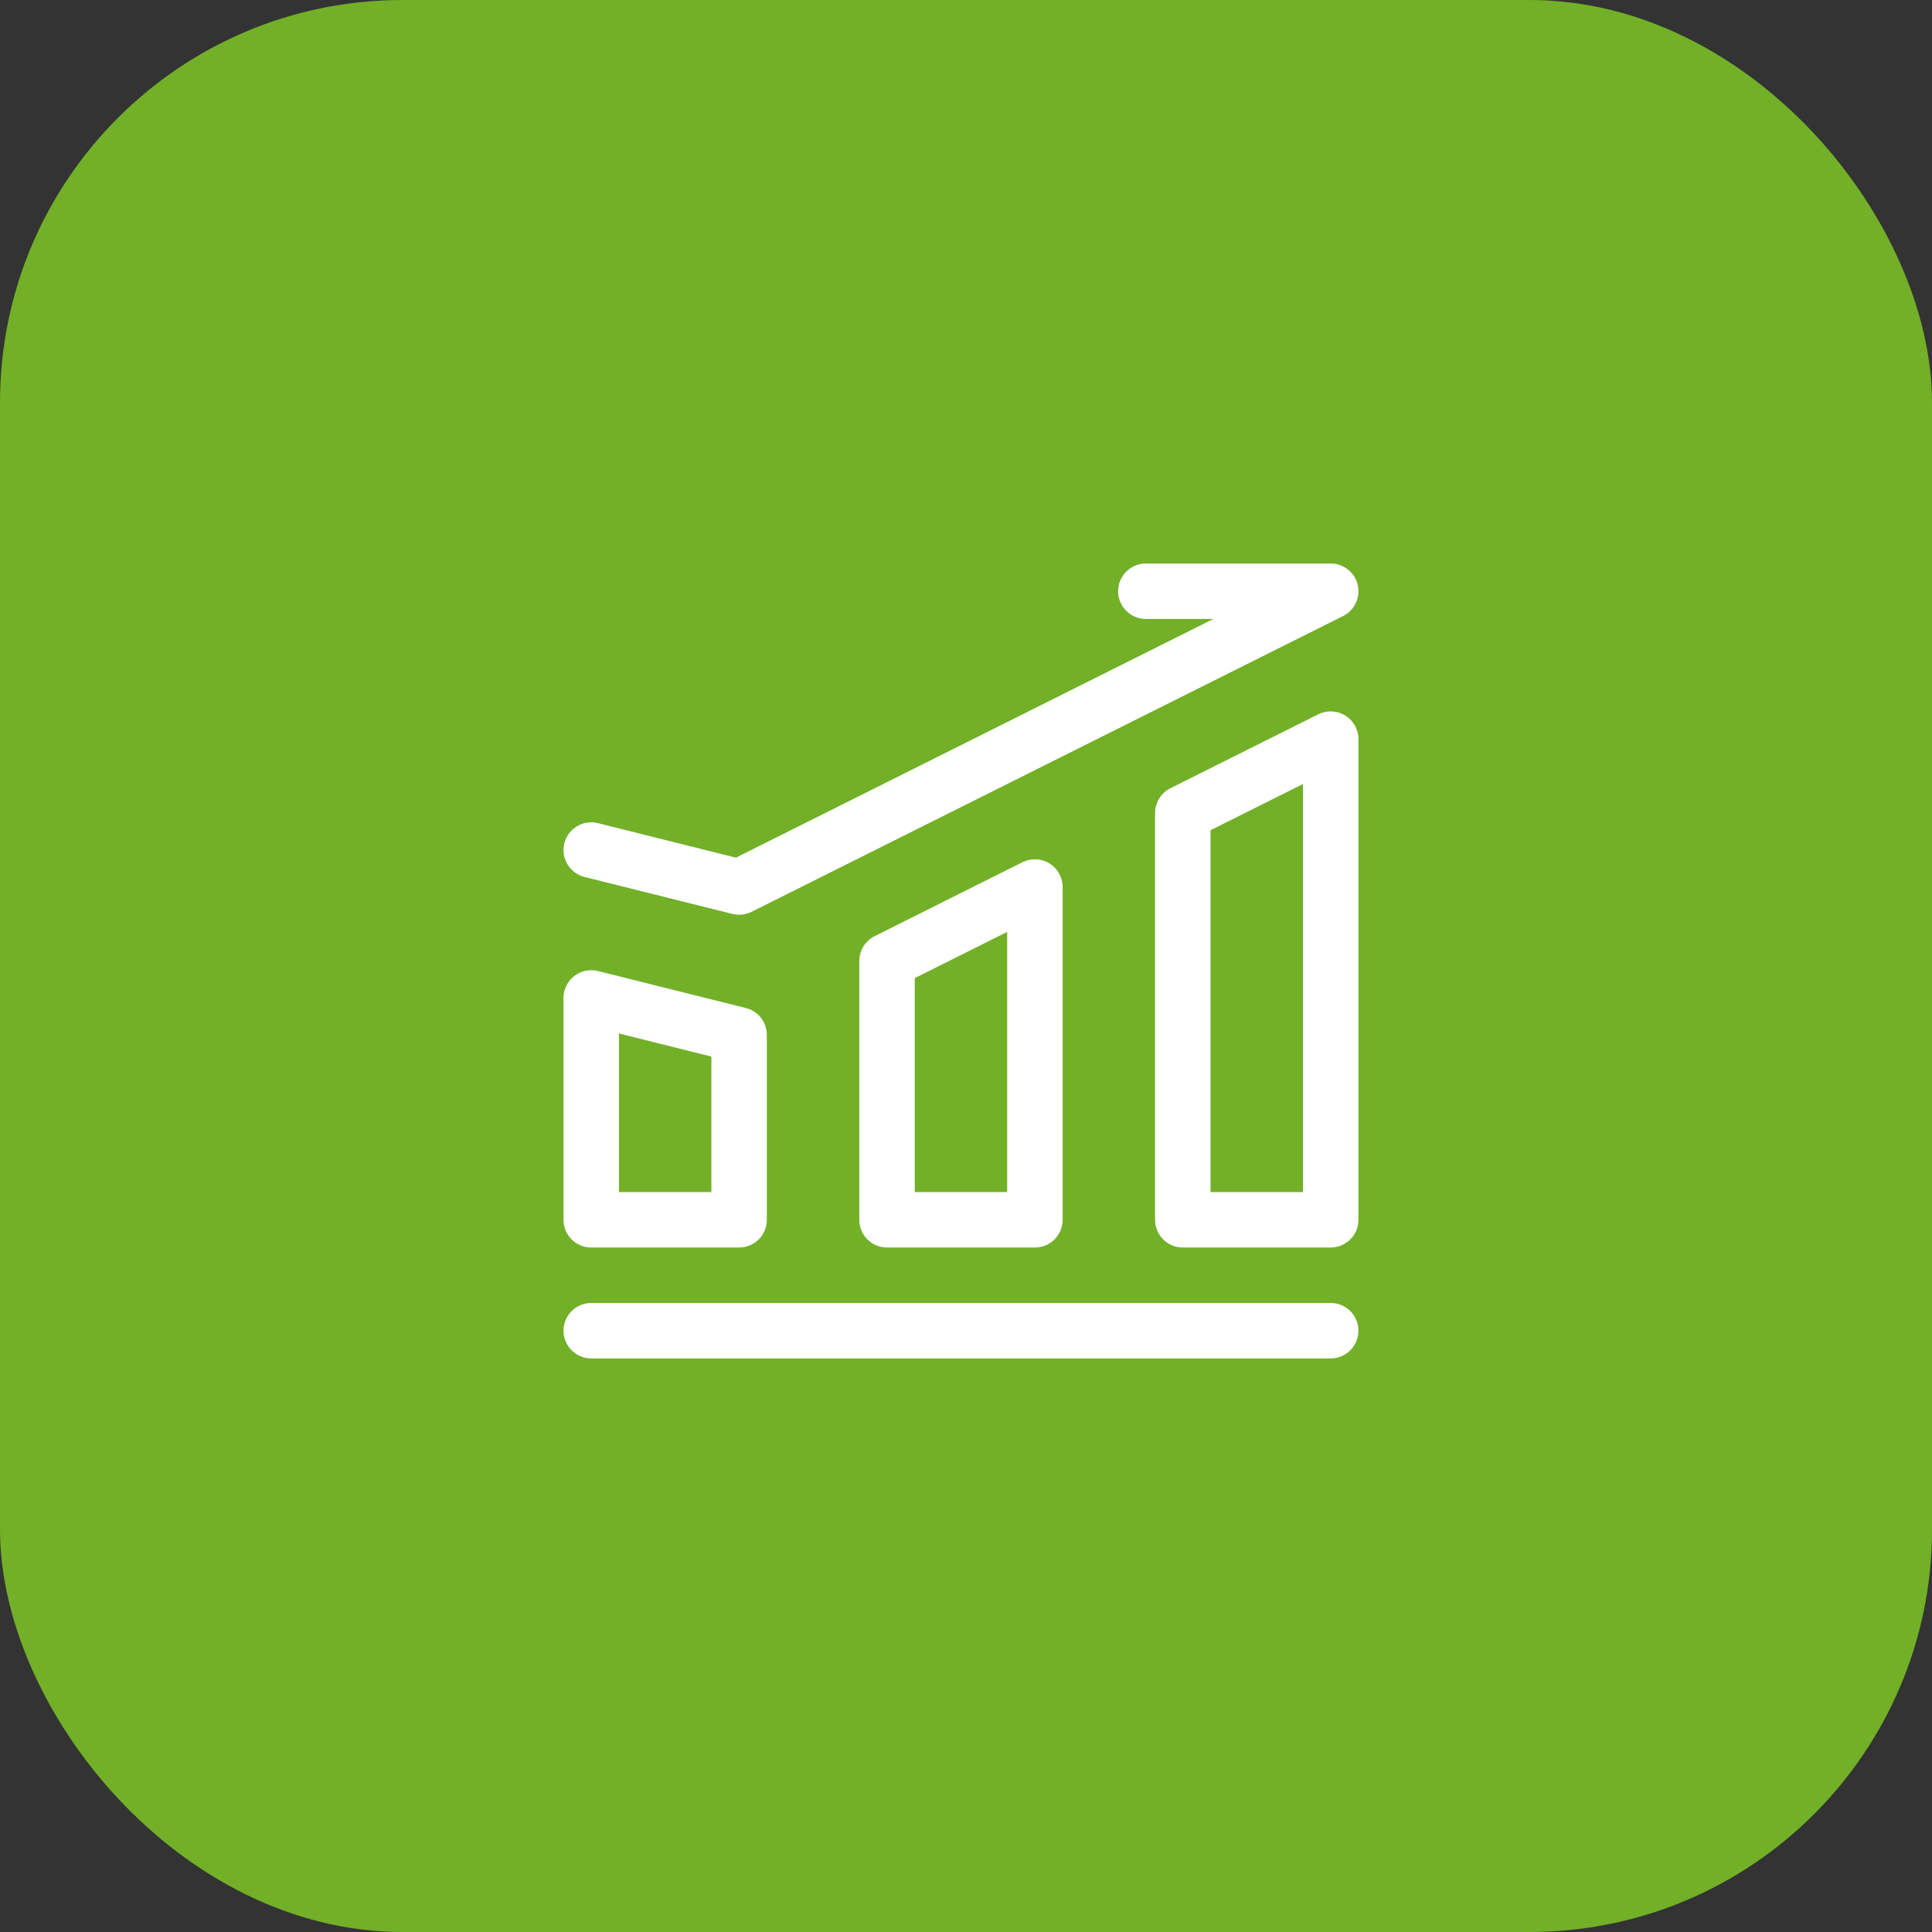 <?xml version="1.0" encoding="UTF-8"?> <svg xmlns="http://www.w3.org/2000/svg" width="48" height="48" viewBox="0 0 48 48" fill="none"><rect x="0" y="0" width="48" height="48" fill="#333333" stroke="none"/><rect width="48" height="48" rx="10" fill="#72B027"></rect><path fill-rule="evenodd" clip-rule="evenodd" d="M14 33.061C14 32.681 14.309 32.372 14.689 32.372H33.061C33.441 32.372 33.75 32.681 33.75 33.061C33.75 33.441 33.441 33.75 33.061 33.75H14.689C14.309 33.75 14 33.441 14 33.061Z" fill="white"></path><path fill-rule="evenodd" clip-rule="evenodd" d="M14.265 24.25C14.432 24.12 14.65 24.074 14.856 24.125L18.53 25.044C18.837 25.12 19.052 25.396 19.052 25.712V30.305C19.052 30.686 18.744 30.994 18.363 30.994H14.689C14.309 30.994 14 30.686 14 30.305V24.794C14 24.581 14.098 24.381 14.265 24.25ZM15.378 25.676V29.616H17.674V26.25L15.378 25.676Z" fill="white"></path><path fill-rule="evenodd" clip-rule="evenodd" d="M26.074 21.451C26.277 21.577 26.401 21.799 26.401 22.038V30.305C26.401 30.686 26.093 30.994 25.712 30.994H22.038C21.657 30.994 21.349 30.686 21.349 30.305V23.875C21.349 23.614 21.496 23.375 21.73 23.259L25.404 21.421C25.617 21.315 25.871 21.326 26.074 21.451ZM22.727 24.301V29.616H25.023V23.152L22.727 24.301Z" fill="white"></path><path fill-rule="evenodd" clip-rule="evenodd" d="M33.423 17.777C33.626 17.903 33.75 18.125 33.75 18.363V30.305C33.75 30.686 33.441 30.994 33.061 30.994H29.386C29.006 30.994 28.697 30.686 28.697 30.305V20.201C28.697 19.939 28.845 19.701 29.078 19.584L32.752 17.747C32.966 17.64 33.22 17.652 33.423 17.777ZM30.075 20.626V29.616H32.372V19.478L30.075 20.626Z" fill="white"></path><path fill-rule="evenodd" clip-rule="evenodd" d="M27.779 14.689C27.779 14.309 28.088 14 28.468 14H33.061C33.381 14 33.658 14.22 33.732 14.531C33.805 14.842 33.655 15.162 33.369 15.305L18.672 22.654C18.524 22.728 18.356 22.746 18.196 22.706L14.522 21.788C14.153 21.695 13.928 21.321 14.021 20.952C14.113 20.583 14.487 20.358 14.856 20.451L18.283 21.308L30.143 15.378H28.468C28.088 15.378 27.779 15.069 27.779 14.689Z" fill="white"></path></svg> 